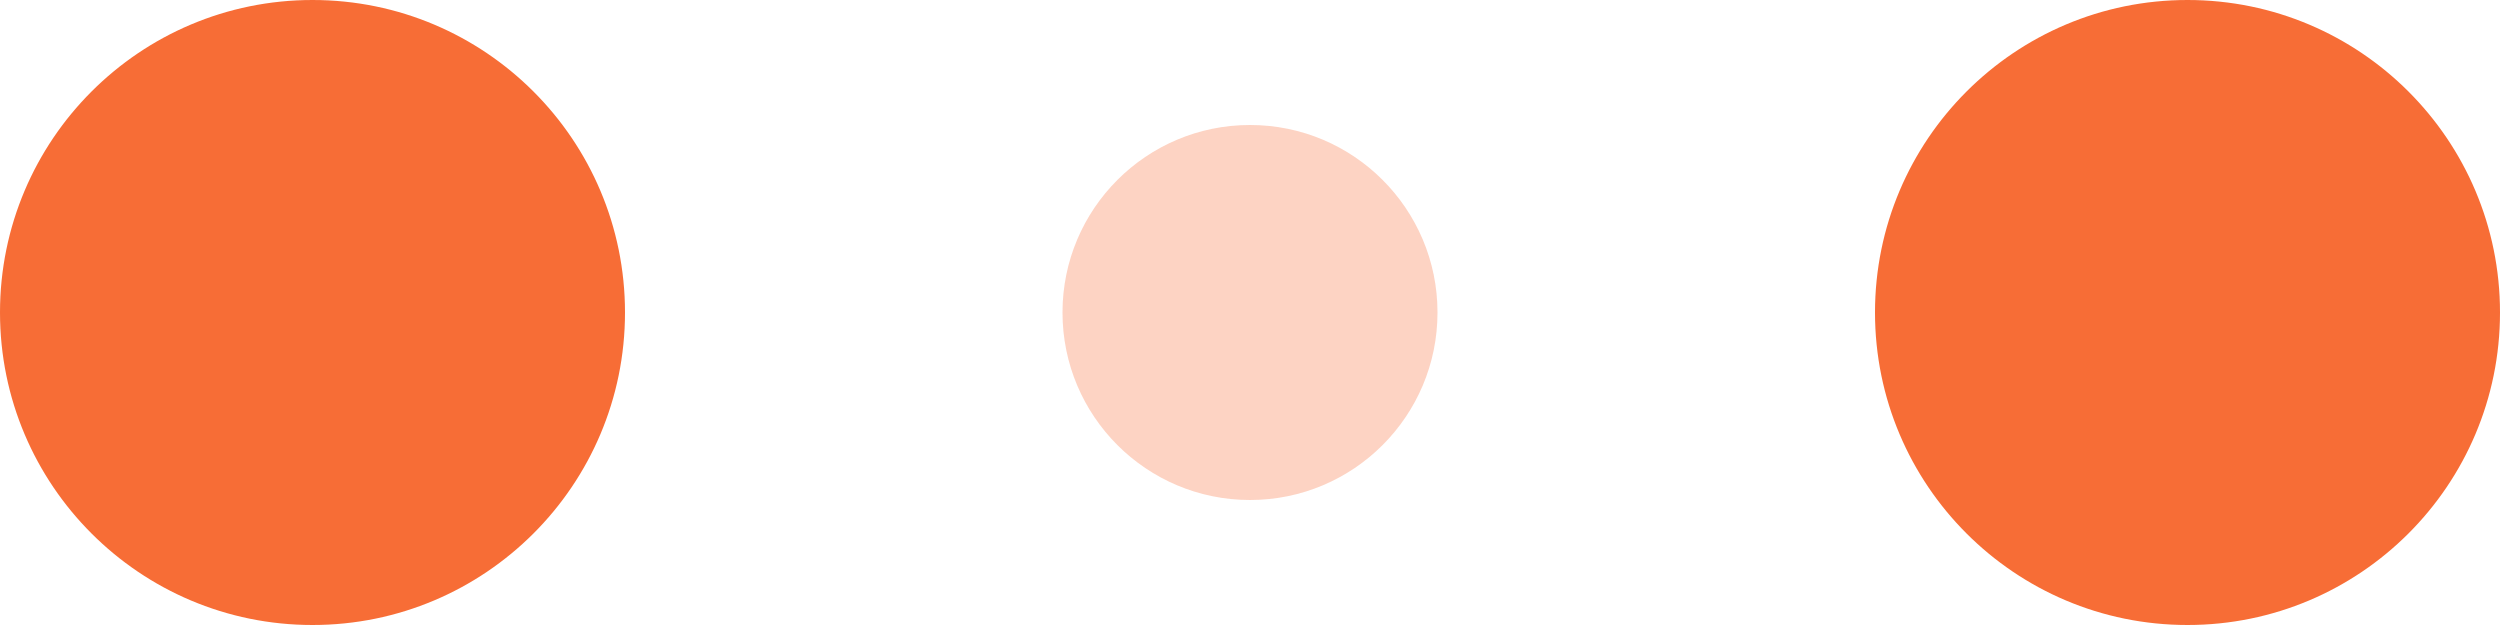 <?xml version="1.0" encoding="utf-8"?>
<!-- Generator: Adobe Illustrator 24.0.1, SVG Export Plug-In . SVG Version: 6.00 Build 0)  -->
<svg version="1.1" id="图层_1" xmlns="http://www.w3.org/2000/svg" xmlns:xlink="http://www.w3.org/1999/xlink" x="0px" y="0px"
	 viewBox="0 0 120 30" style="enable-background:new 0 0 120 30;" xml:space="preserve">
<style type="text/css">
	.st0{fill:#F76D36;}
	.st1{fill:#F76D36;fill-opacity:0.3;}
</style>
<circle class="st0" cx="15" cy="15" r="15">
<animate  accumulate="none" additive="replace" attributeName="r" begin="0s" calcMode="linear" dur="0.8s" fill="remove" from="15" repeatCount="indefinite" restart="always" to="15" values="15;9;15">
	</animate>
<animate  accumulate="none" additive="replace" attributeName="fill-opacity" begin="0s" calcMode="linear" dur="0.8s" fill="remove" from="1" repeatCount="indefinite" restart="always" to="1" values="1;.5;1">
	</animate>
</circle>
<circle class="st1" cx="60" cy="15" r="9">
<animate  accumulate="none" additive="replace" attributeName="r" begin="0s" calcMode="linear" dur="0.8s" fill="remove" from="9" repeatCount="indefinite" restart="always" to="9" values="9;15;9">
	</animate>
<animate  accumulate="none" additive="replace" attributeName="fill-opacity" begin="0s" calcMode="linear" dur="0.8s" fill="remove" from="0.5" repeatCount="indefinite" restart="always" to="0.5" values=".5;1;.5">
	</animate>
</circle>
<circle class="st0" cx="105" cy="15" r="15">
<animate  accumulate="none" additive="replace" attributeName="r" begin="0s" calcMode="linear" dur="0.8s" fill="remove" from="15" repeatCount="indefinite" restart="always" to="15" values="15;9;15">
	</animate>
<animate  accumulate="none" additive="replace" attributeName="fill-opacity" begin="0s" calcMode="linear" dur="0.8s" fill="remove" from="1" repeatCount="indefinite" restart="always" to="1" values="1;.5;1">
	</animate>
</circle>
</svg>
